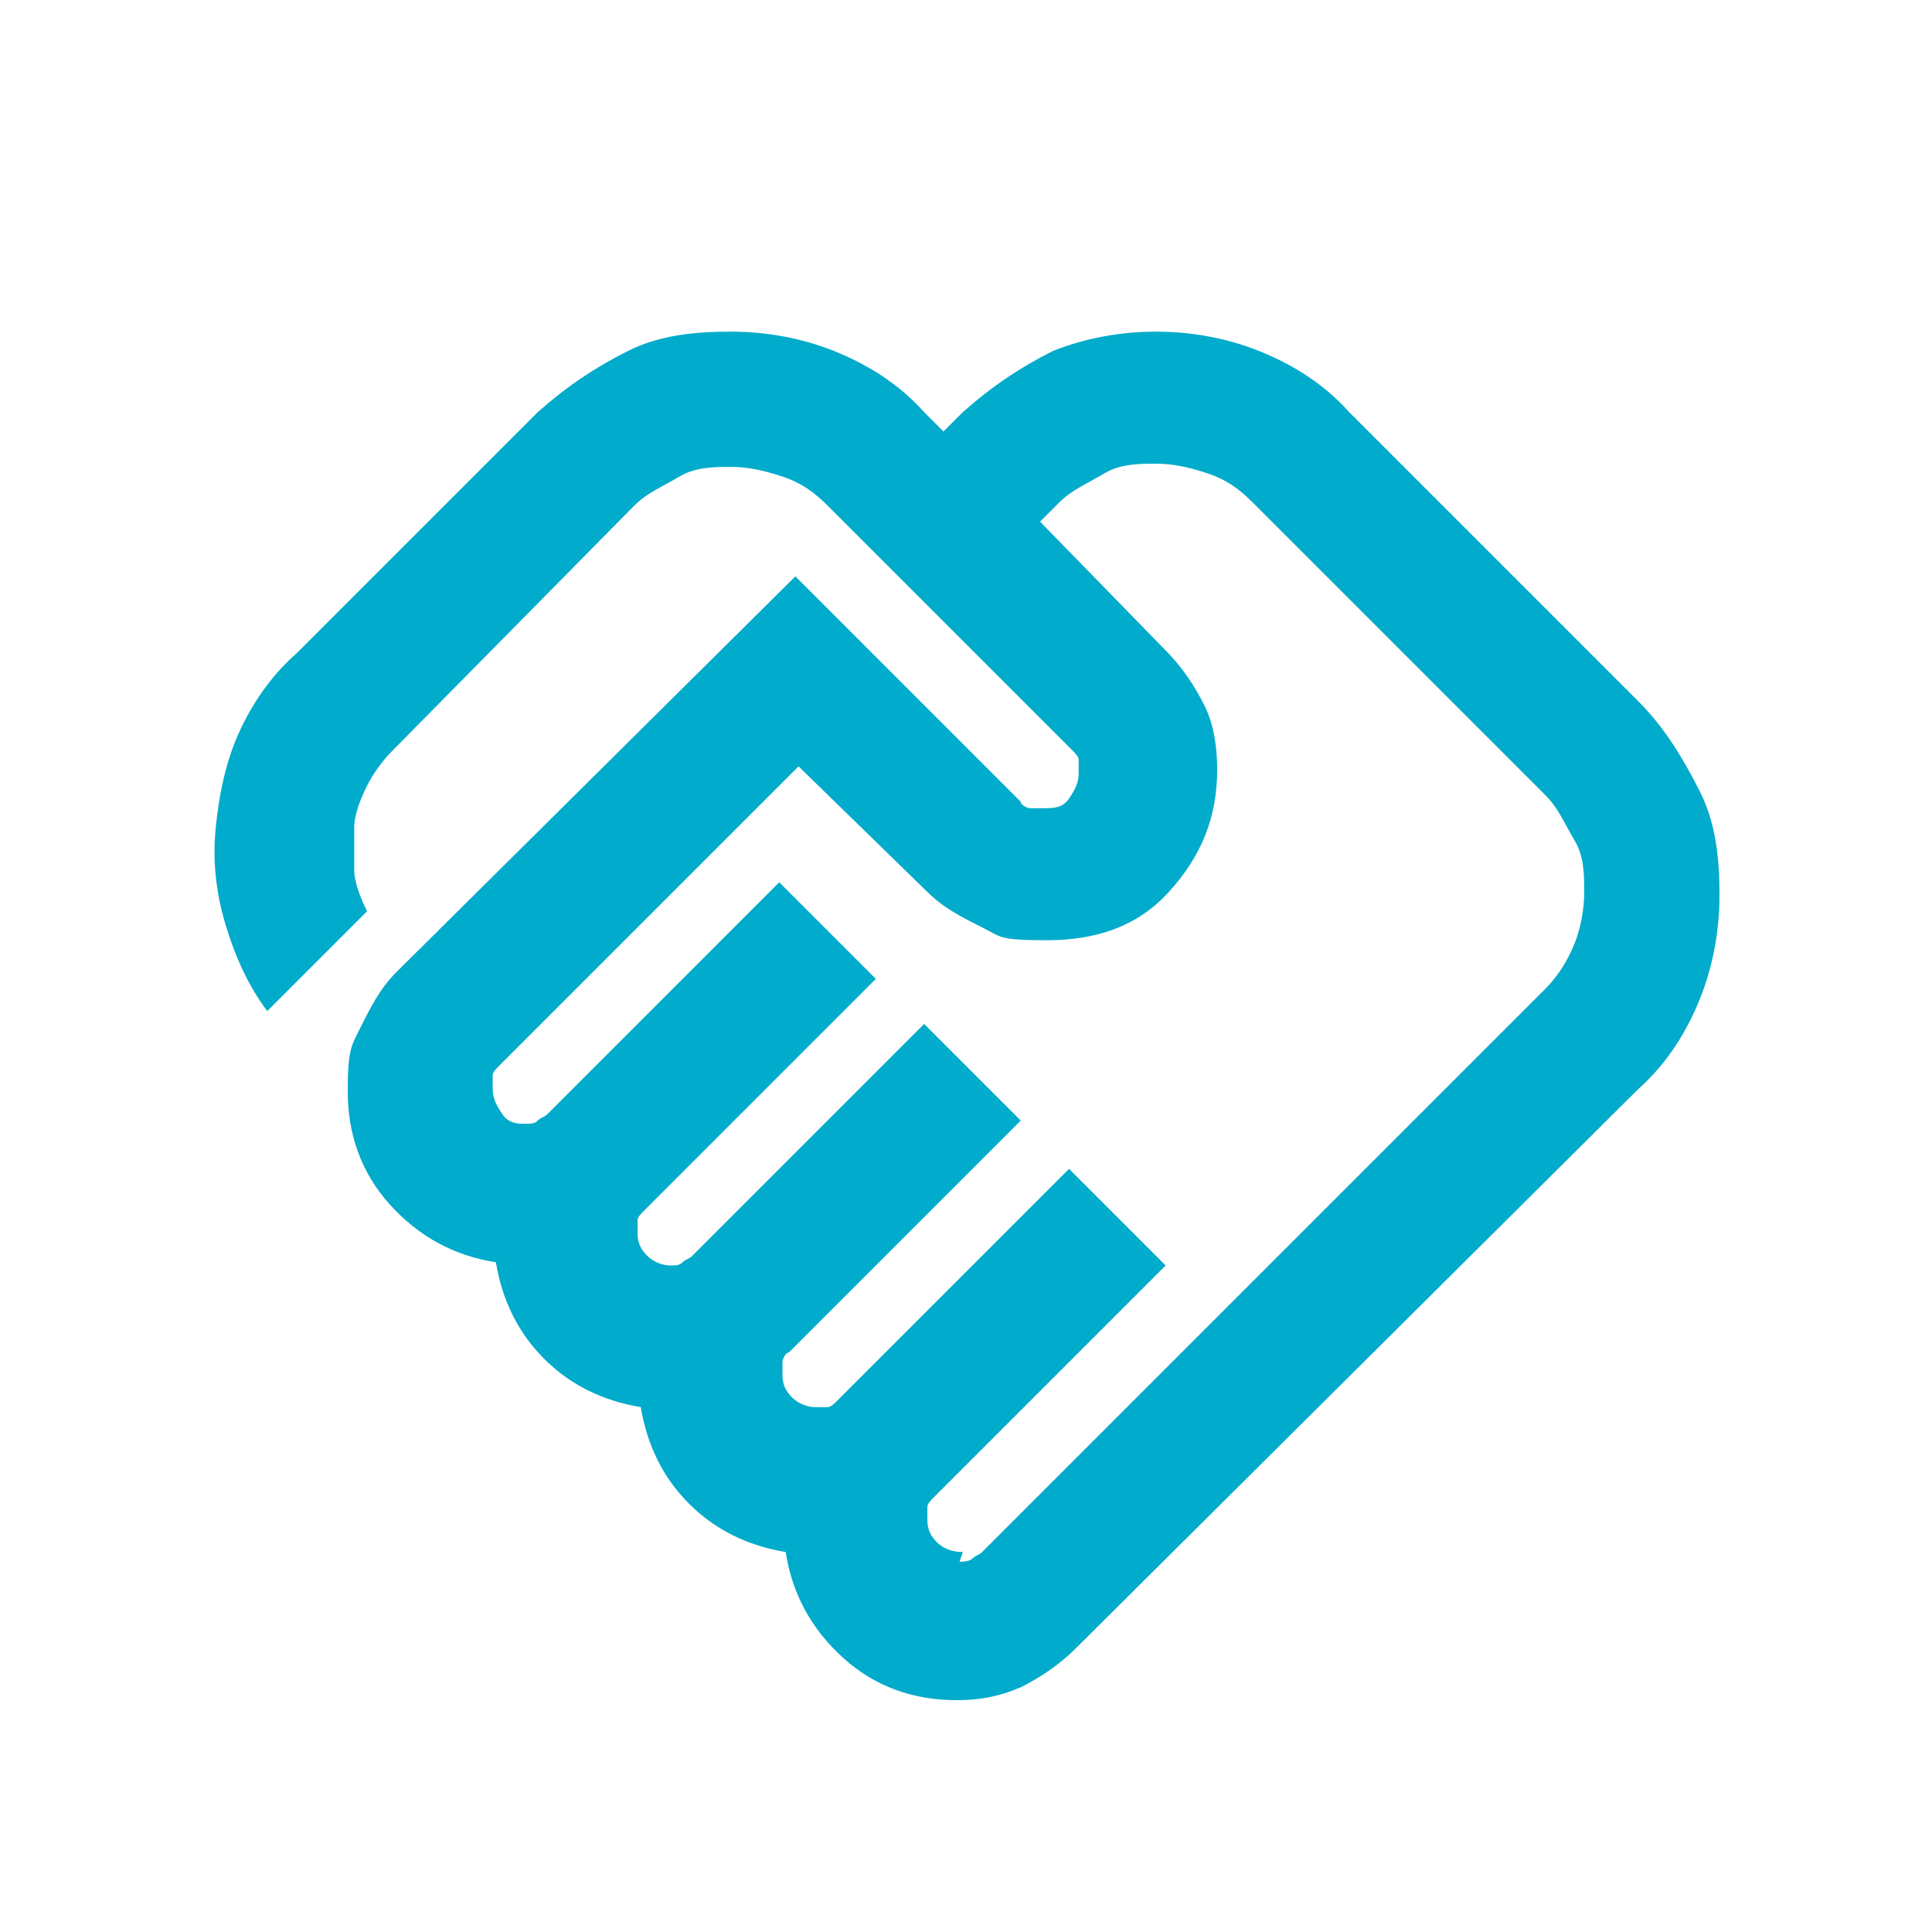 <svg xmlns="http://www.w3.org/2000/svg" viewBox="0 0 60 60"><path d="M29.8 48.5c.1 0 .3 0 .4-.1s.2-.1.3-.2L48 30.7c.4-.4.7-.9.9-1.4s.3-1.1.3-1.6 0-1.1-.3-1.6-.5-1-.9-1.4l-9.1-9.1c-.4-.4-.8-.7-1.4-.9s-1.1-.3-1.6-.3-1.1 0-1.6.3-1 .5-1.4.9l-.6.6 3.9 4c.5.5.9 1.1 1.2 1.7s.4 1.3.4 2c0 1.5-.5 2.7-1.5 3.8s-2.3 1.5-3.8 1.5-1.4-.1-2-.4-1.2-.6-1.7-1.1l-4-3.9-9.3 9.3c-.1.1-.2.2-.2.3v.4c0 .3.1.5.3.8s.5.3.7.3.3 0 .4-.1.2-.1.3-.2l7.2-7.2 3 3-7.2 7.2c-.1.1-.2.2-.2.3v.4c0 .3.1.5.3.7s.5.3.7.3.3 0 .4-.1.2-.1.3-.2l7.2-7.2 3 3-7.2 7.2c-.1 0-.2.2-.2.3v.4c0 .3.1.5.3.7s.5.3.7.3h.4c.1 0 .2-.1.3-.2l7.2-7.2 3 3-7.2 7.2c-.1.1-.2.2-.2.3v.4c0 .3.1.5.3.7s.5.3.8.3zm-.1 4.3c-1.3 0-2.5-.4-3.5-1.3s-1.6-2-1.8-3.3c-1.2-.2-2.2-.7-3-1.5s-1.3-1.8-1.5-3c-1.2-.2-2.2-.7-3-1.5s-1.3-1.8-1.5-3c-1.3-.2-2.4-.8-3.3-1.8s-1.3-2.2-1.3-3.5.1-1.4.4-2 .6-1.2 1.1-1.7l12.4-12.3 7 7c0 .1.2.2.3.2h.4c.3 0 .6 0 .8-.3s.3-.5.3-.8v-.4c0-.1-.1-.2-.2-.3l-7.6-7.6c-.4-.4-.8-.7-1.4-.9s-1.1-.3-1.6-.3-1.1 0-1.6.3-1 .5-1.4.9l-7.5 7.6c-.3.3-.6.7-.8 1.1s-.4.9-.4 1.3V27c0 .4.2.9.4 1.3l-3.1 3.1c-.6-.8-1-1.7-1.3-2.7s-.4-2-.3-3 .3-2 .7-2.9 1-1.8 1.8-2.5l7.5-7.5c.9-.8 1.8-1.4 2.8-1.9s2.1-.6 3.2-.6 2.2.2 3.2.6 2 1 2.8 1.9l.6.6.6-.6c.9-.8 1.8-1.4 2.8-1.9 1-.4 2.1-.6 3.2-.6s2.2.2 3.2.6 2 1 2.8 1.9l9 9c.8.8 1.4 1.8 1.9 2.8s.6 2.1.6 3.2-.2 2.2-.6 3.2-1 2-1.9 2.8L33.4 51.2c-.5.5-1.1.9-1.7 1.2-.7.3-1.3.4-2 .4z" fill="#00abcb"/></svg>